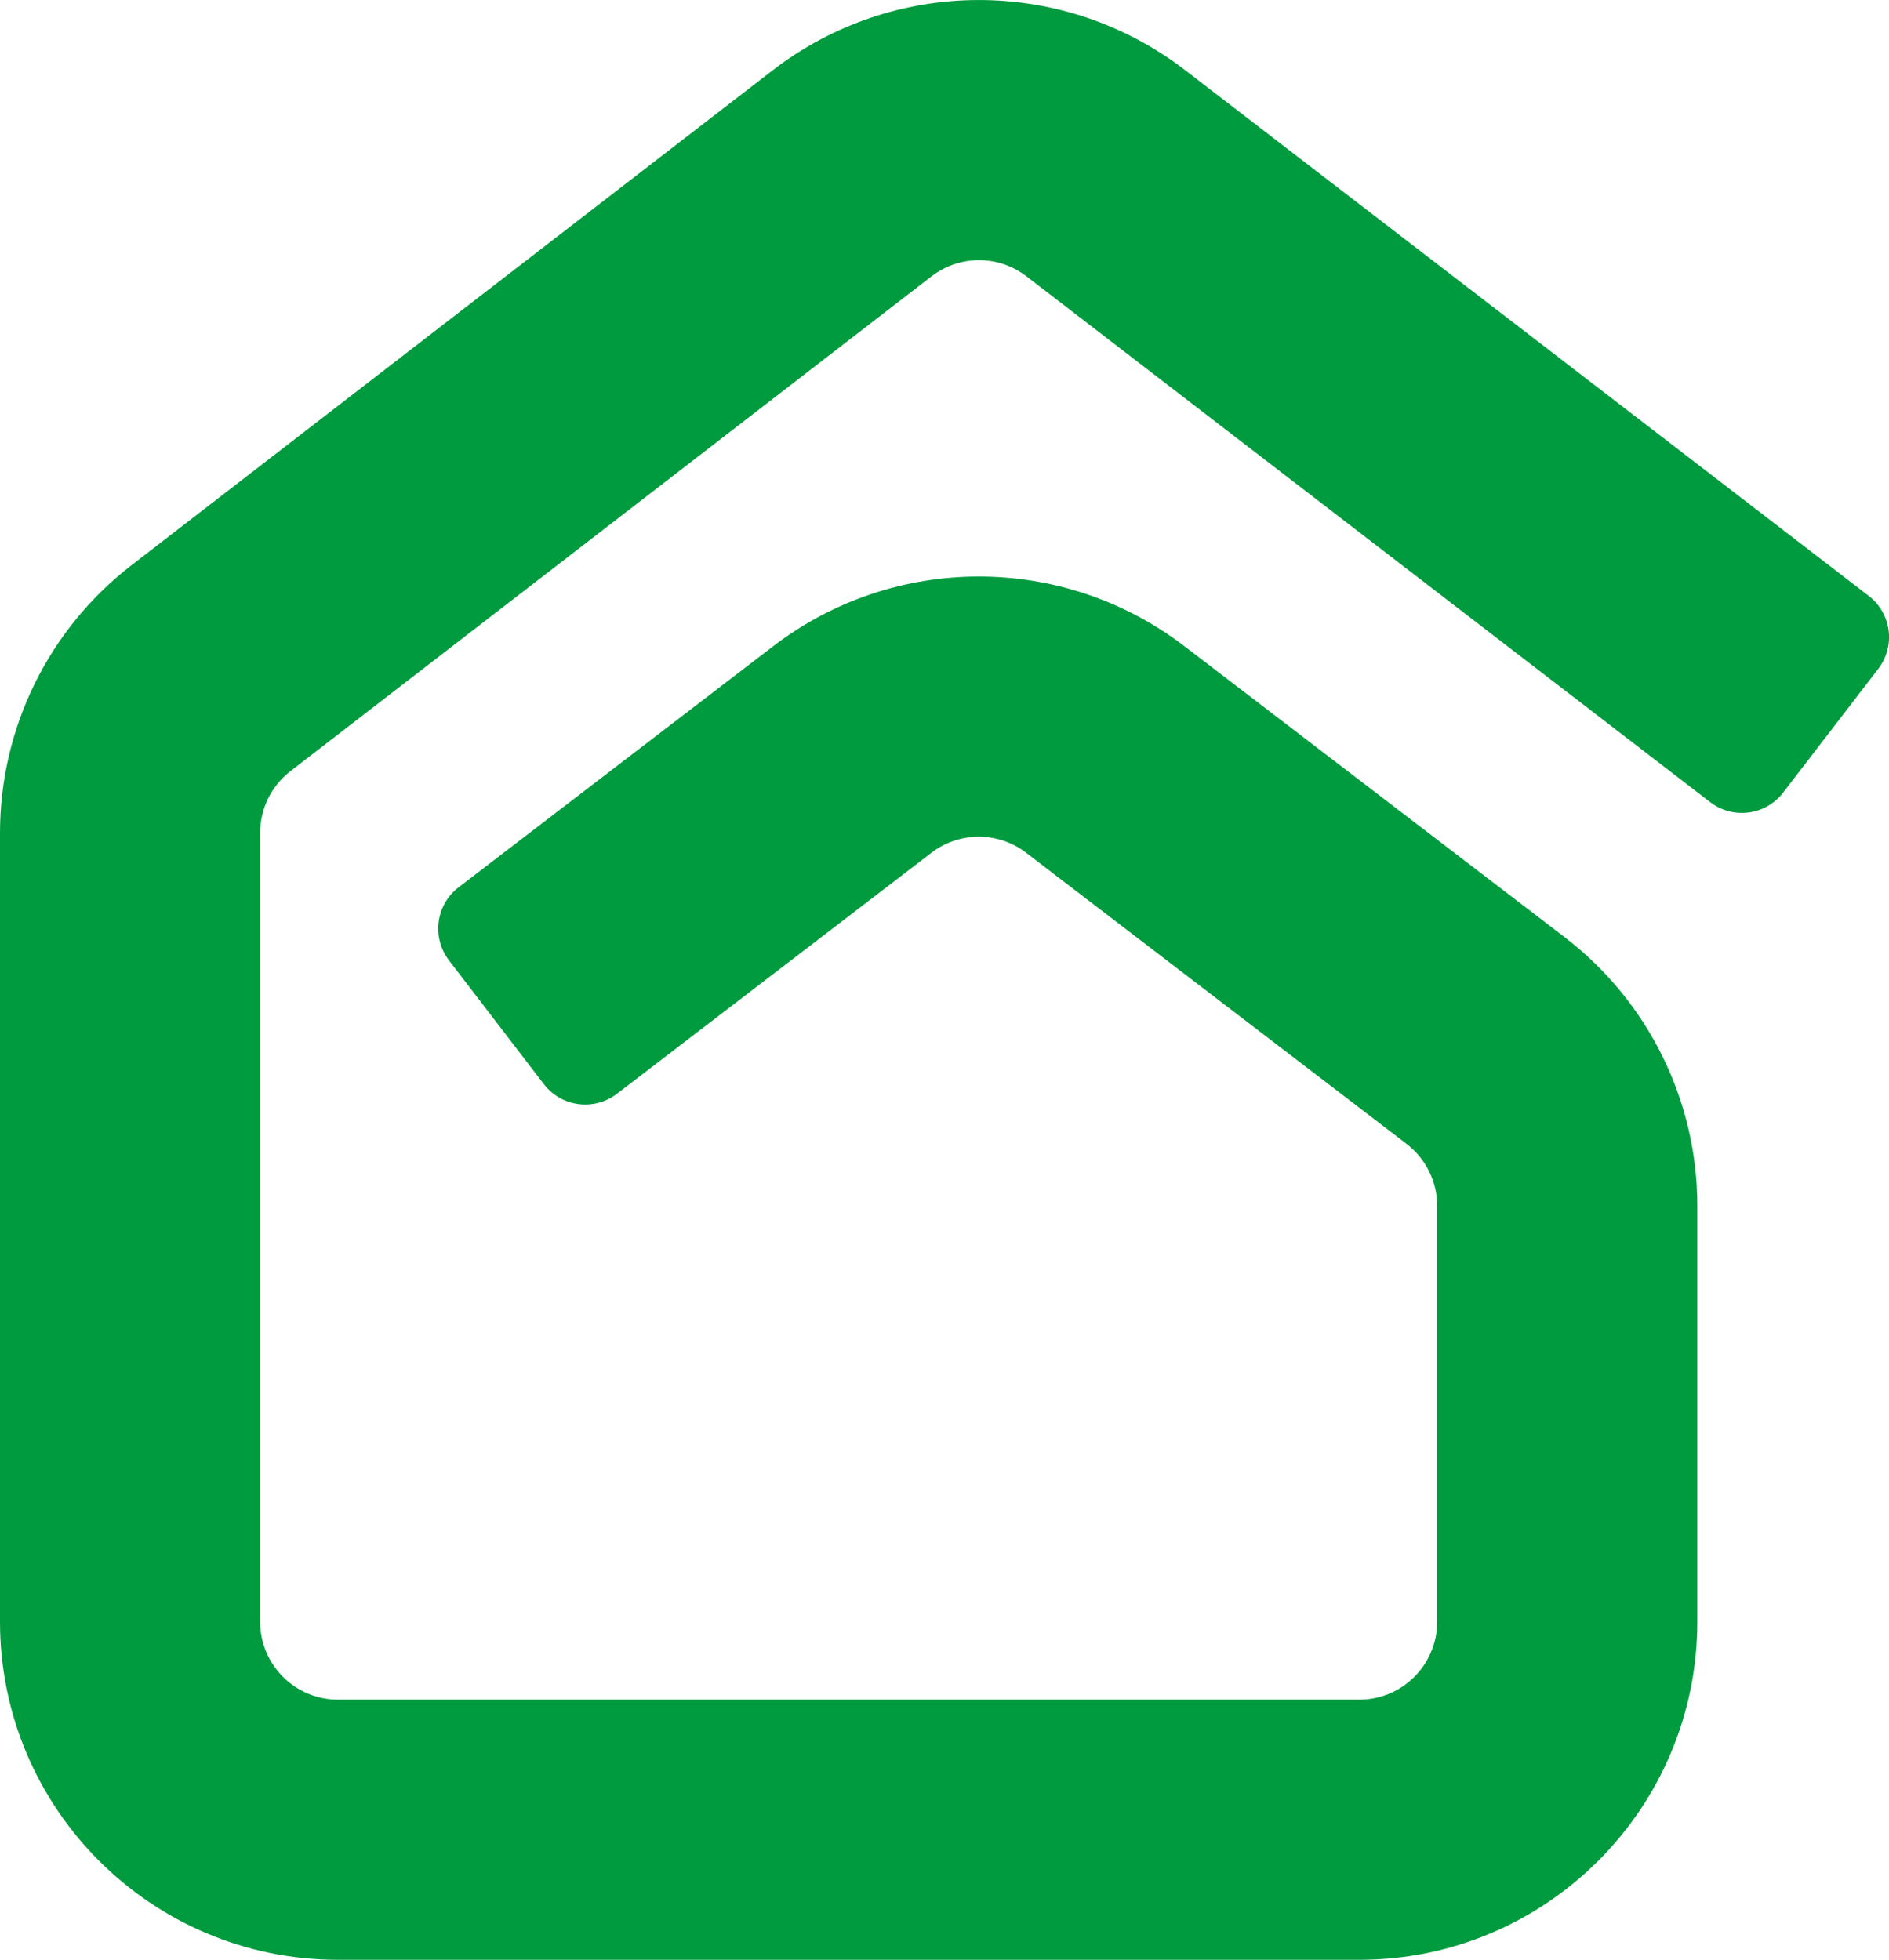 <?xml version="1.0" encoding="UTF-8"?>
<svg id="Camada_2" data-name="Camada 2" xmlns="http://www.w3.org/2000/svg" viewBox="0 0 142.4 147.74">
  <defs>
    <style>
      .cls-1 {
        fill: #009b3e;
        fill-rule: evenodd;
      }
    </style>
  </defs>
  <g id="Camada_1-2" data-name="Camada 1">
    <path class="cls-1" d="M89.34,5.29c-9.18-7.06-21.96-7.05-31.12.03L9.91,42.61C3.66,47.44,0,54.89,0,62.79v59.46c0,14.08,11.41,25.49,25.49,25.49h76.97c14.08,0,25.49-11.41,25.49-25.49v-31.35c0-7.94-3.7-15.42-10-20.25l-28.67-21.94c-9.15-7-21.85-7-31,.01l-23.71,18.17c-1.72,1.32-2.04,3.78-.73,5.5l7.16,9.34c1.32,1.72,3.78,2.04,5.5.73l23.71-18.17c2.11-1.62,5.04-1.62,7.15,0l28.67,21.94c1.45,1.11,2.31,2.84,2.31,4.67v31.35c0,3.25-2.63,5.88-5.88,5.88H25.49c-3.25,0-5.88-2.63-5.88-5.88v-59.46c0-1.82.84-3.54,2.29-4.66l48.31-37.29c2.11-1.63,5.06-1.64,7.18,0l51.53,39.63c1.72,1.32,4.18,1,5.5-.72l7.17-9.33c1.32-1.72,1-4.18-.72-5.5L89.34,5.29Z"/>
  </g>
</svg>